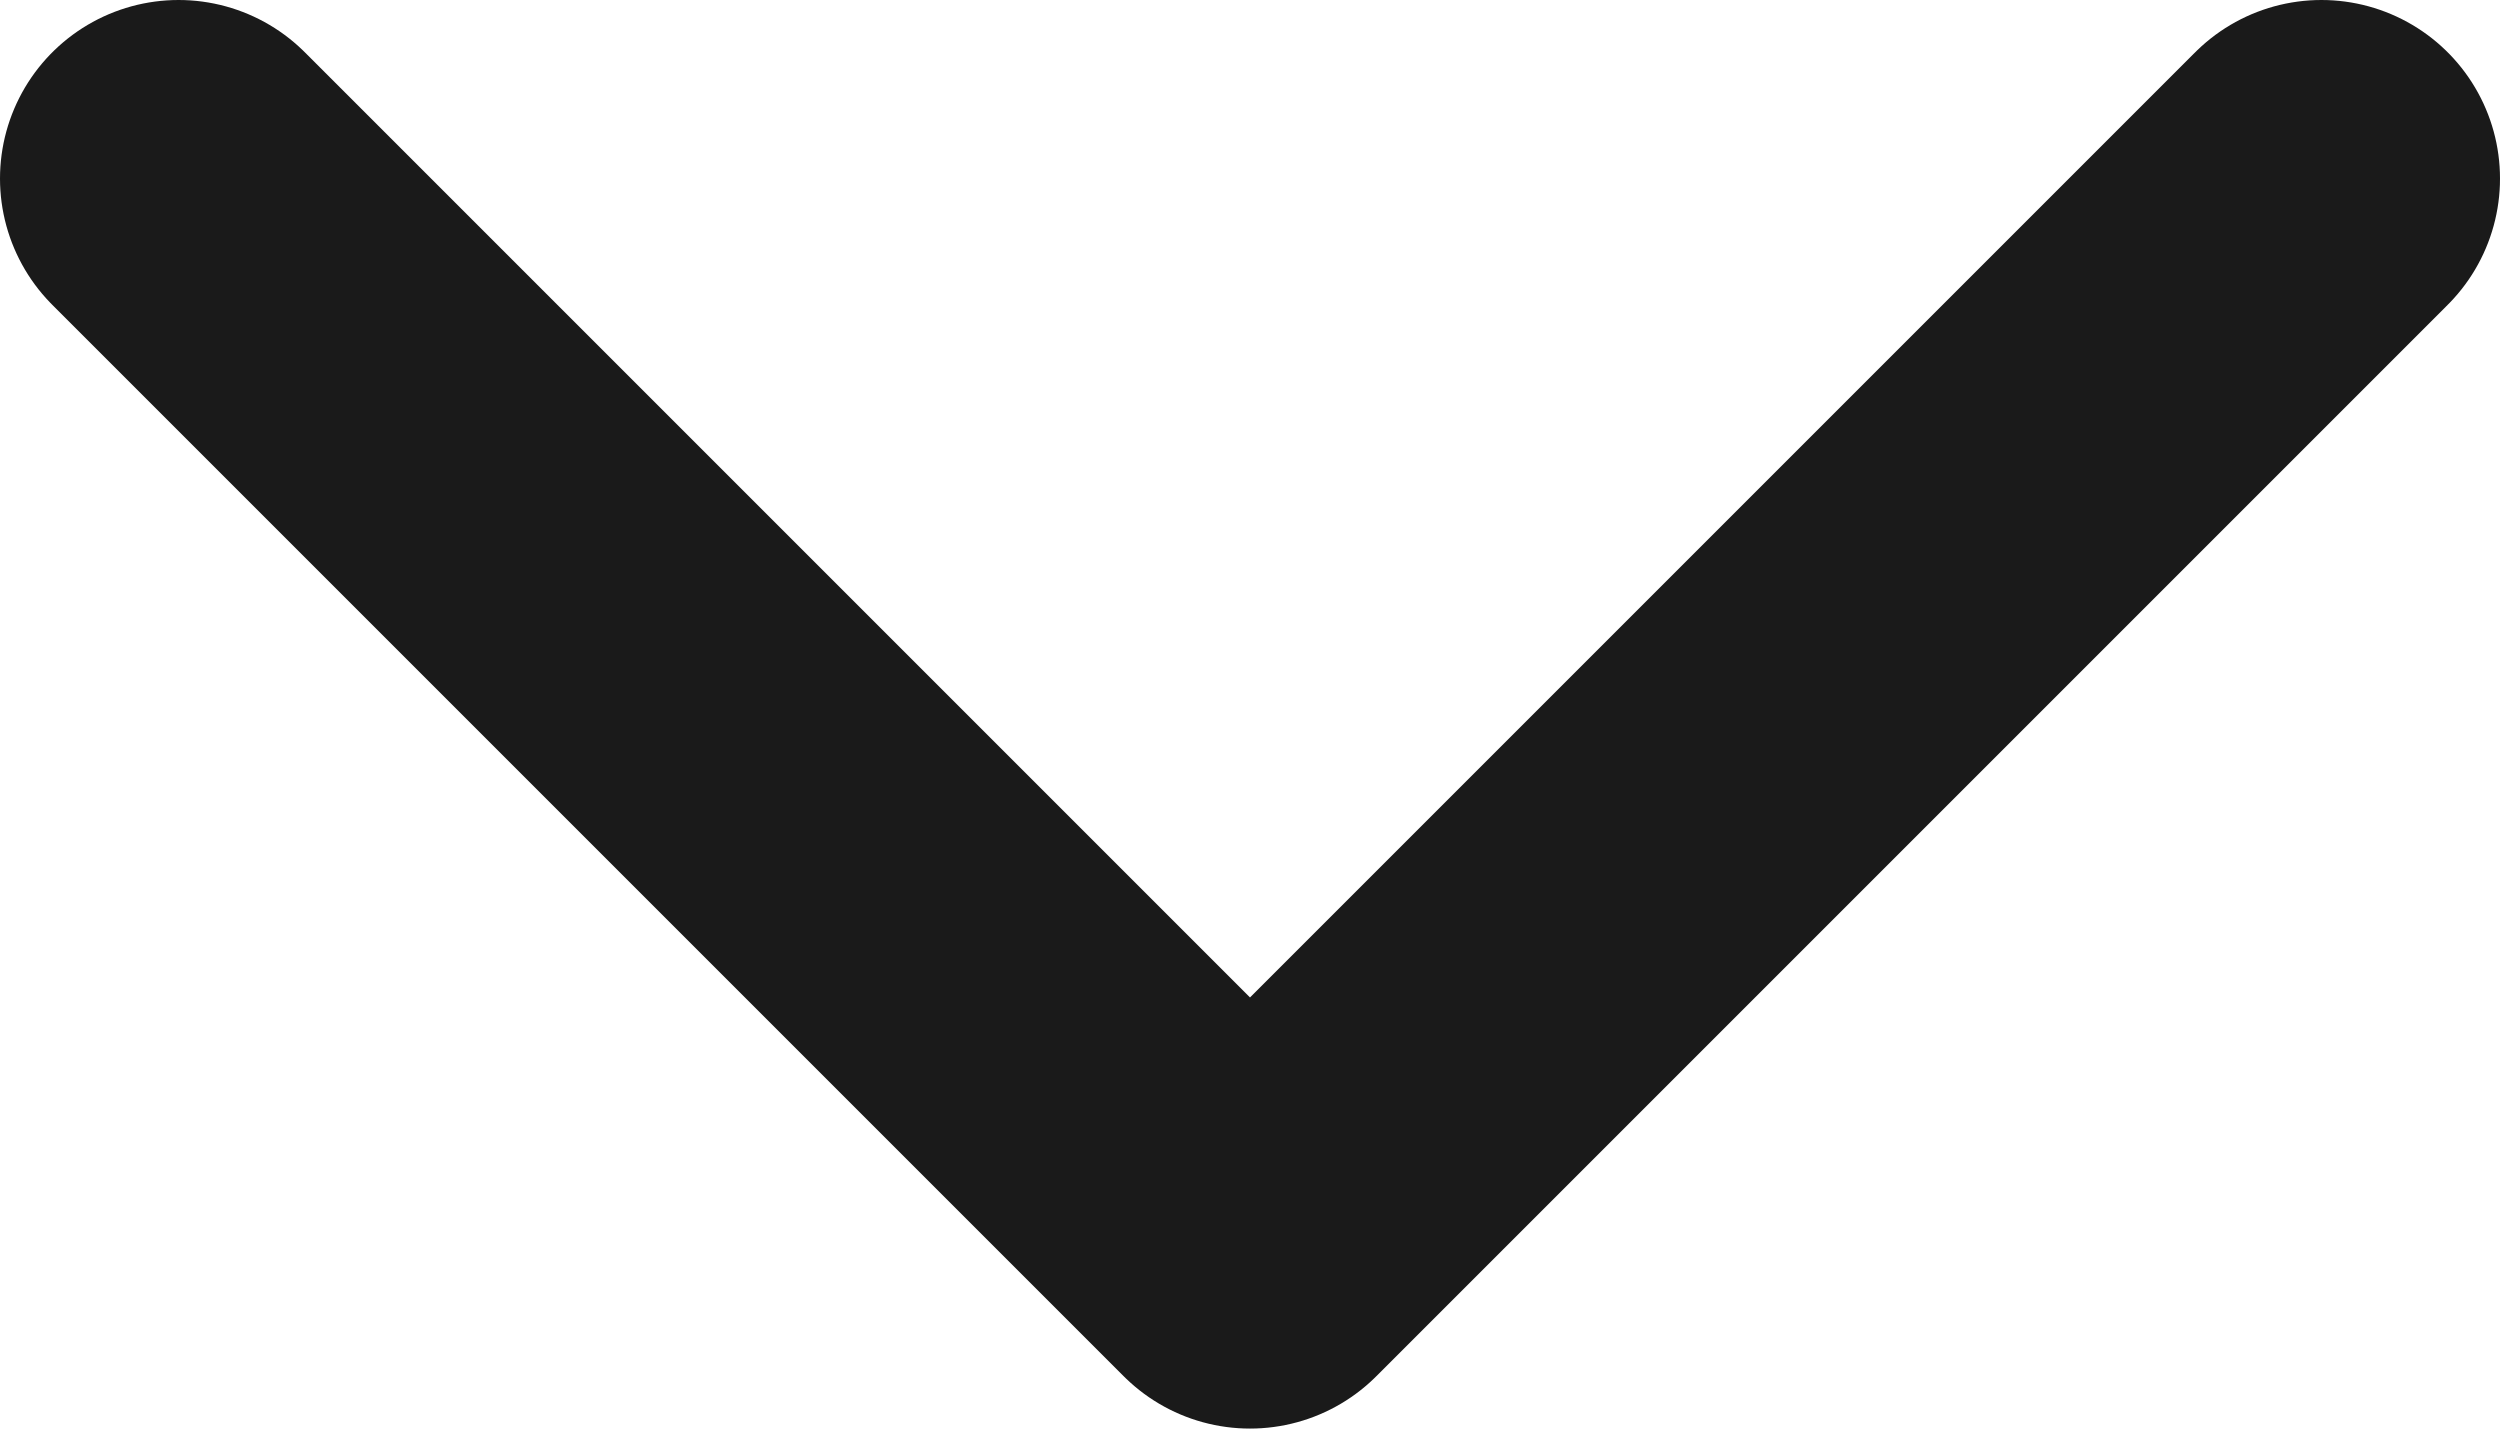 <svg width="14" height="8" viewBox="0 0 14 8" fill="none" xmlns="http://www.w3.org/2000/svg">
<path d="M13 1L7 7L1 1" stroke="#1A1A1A" stroke-width="2" stroke-linecap="round" stroke-linejoin="round"/>
</svg>
